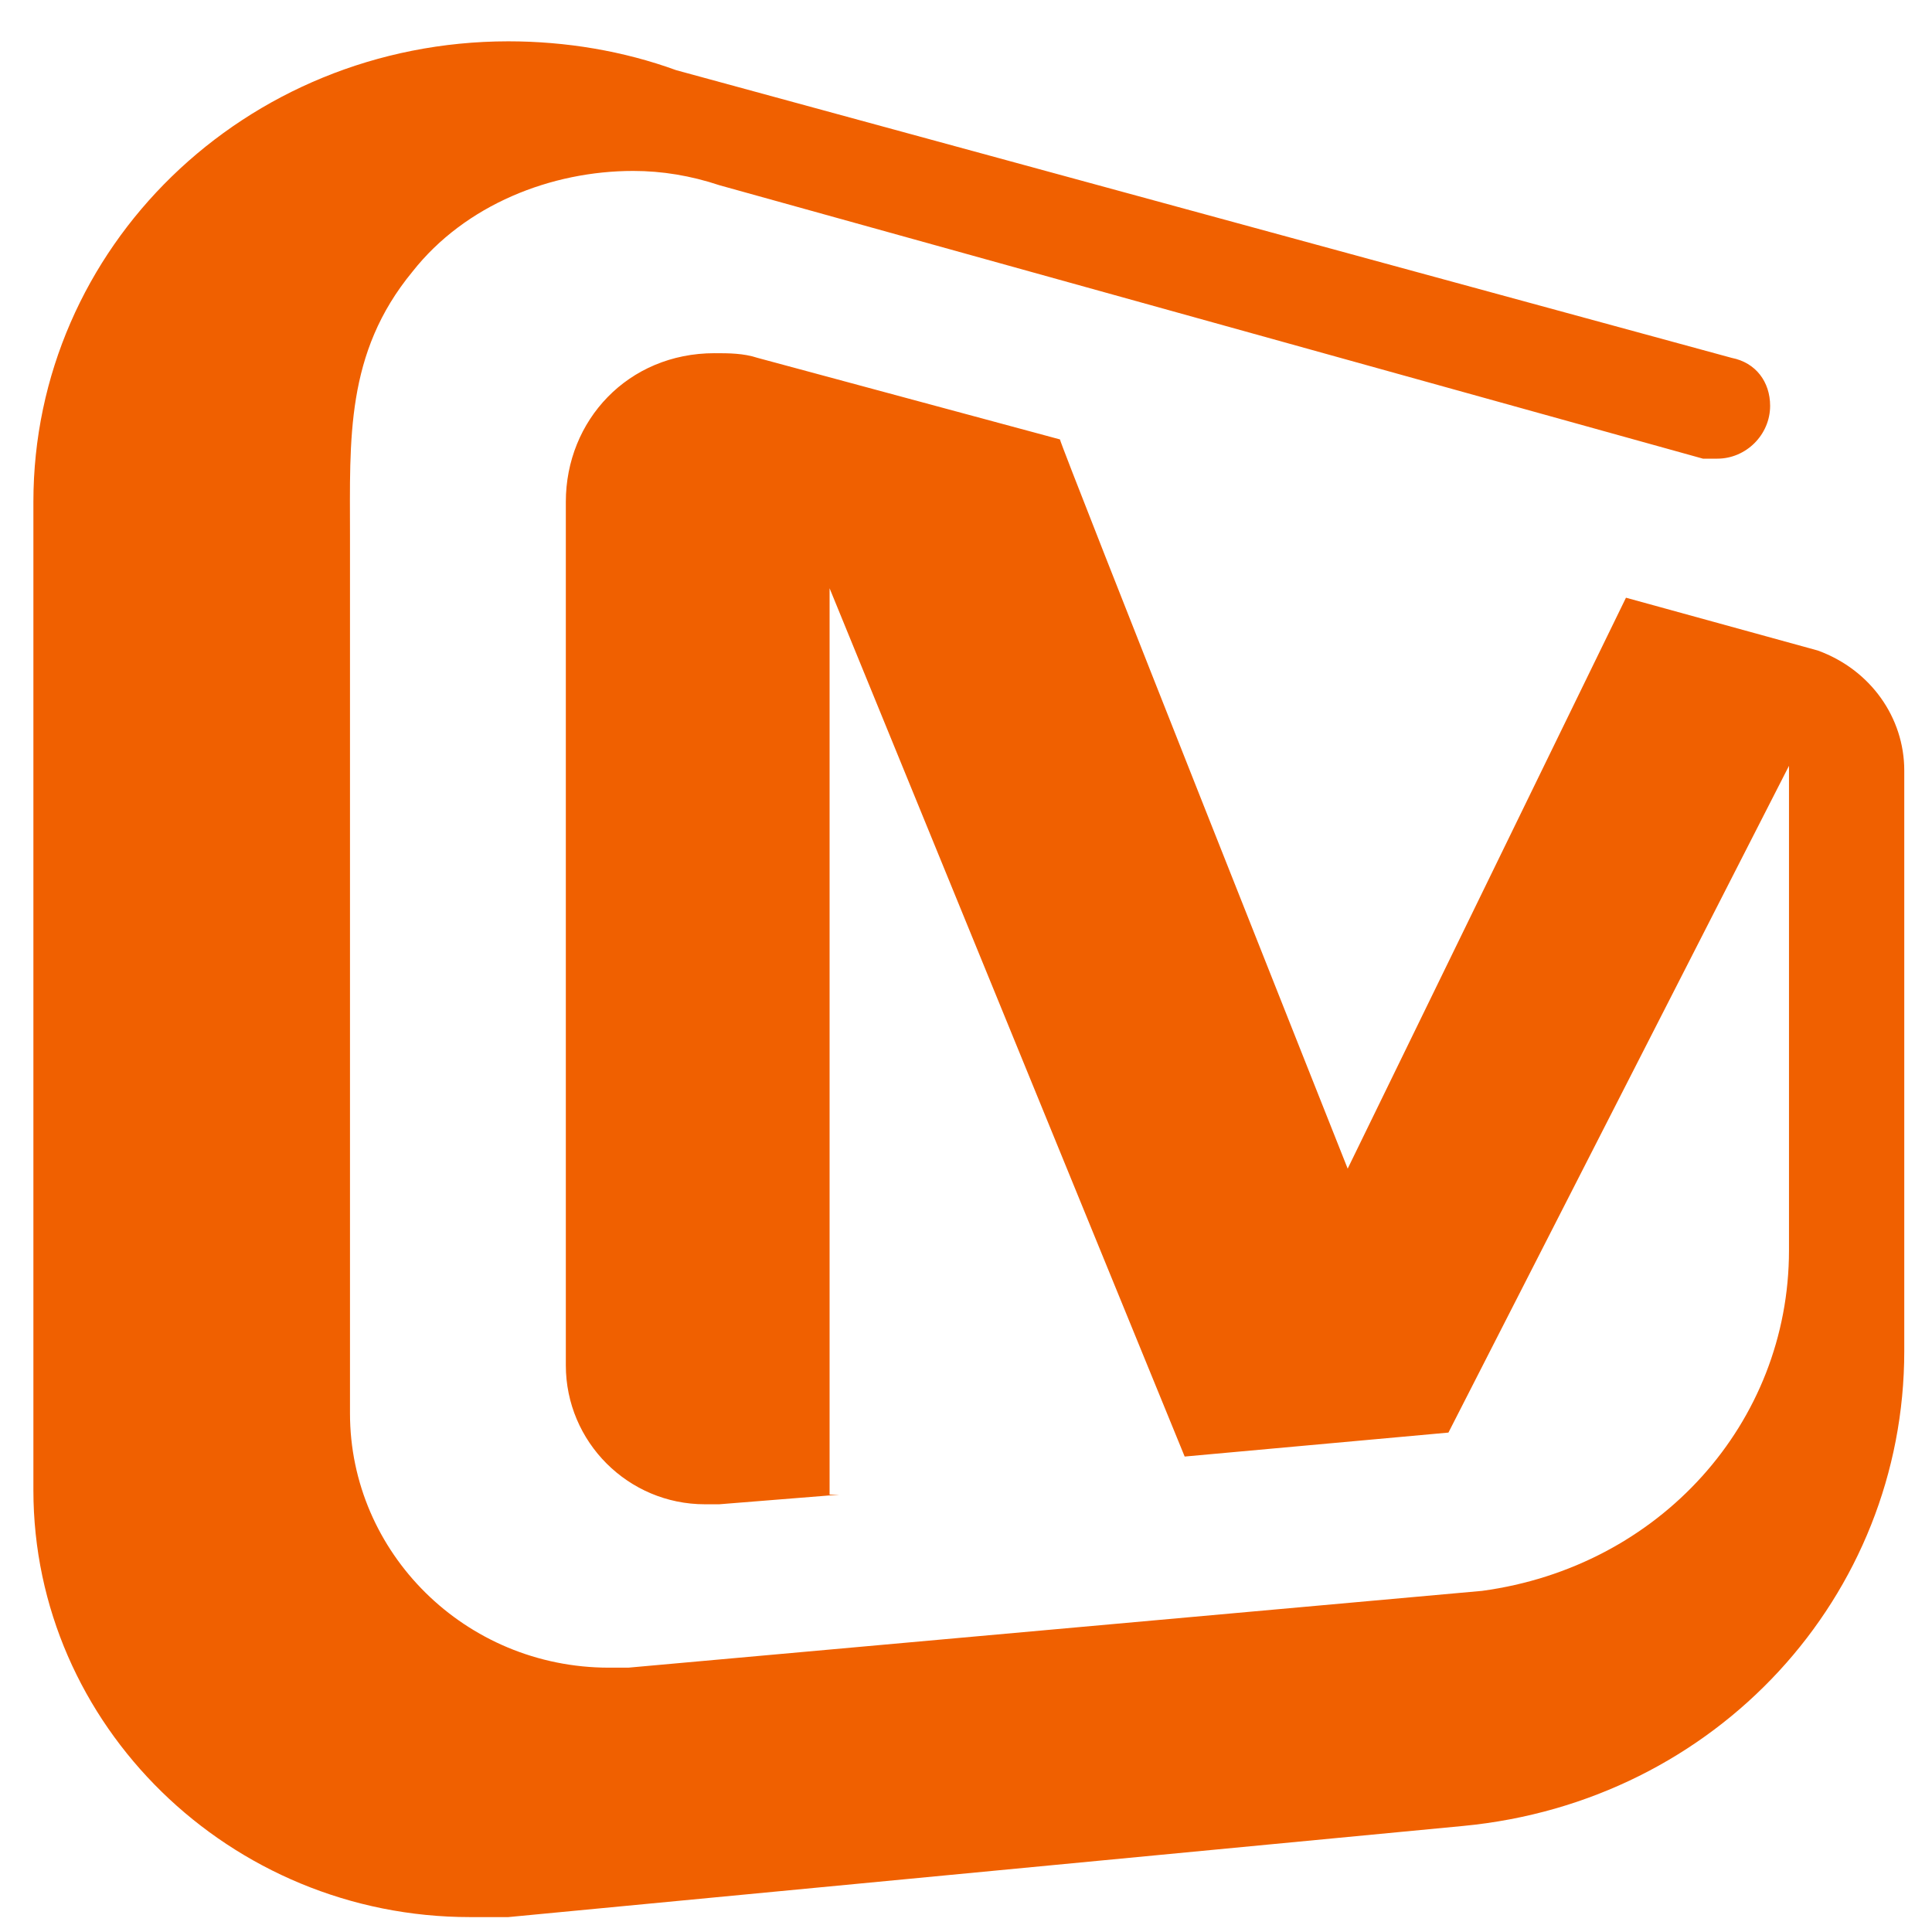 <?xml version="1.0" standalone="no"?><!DOCTYPE svg PUBLIC "-//W3C//DTD SVG 1.1//EN" "http://www.w3.org/Graphics/SVG/1.1/DTD/svg11.dtd"><svg t="1729777465786" class="icon" viewBox="0 0 1024 1024" version="1.1" xmlns="http://www.w3.org/2000/svg" p-id="12453" xmlns:xlink="http://www.w3.org/1999/xlink" width="500" height="500"><path d="M1009.3 716.1V408.4c0-28-17.8-53.4-45.8-63.6l-101.7-28-147.5 302.6S561.8 235.5 561.8 232.9l-160.2-43.2c-7.6-2.5-15.3-2.5-22.9-2.5-45.8 0-78.8 35.6-78.8 78.8v457.6c0 40.7 33.1 73.7 73.7 73.7h7.6l63.6-5.1h-5.1V311.8L627.9 772l139.8-12.7 180.5-353.4v256.8c0 91.5-68.6 167.8-162.7 180.5L333 883.9h-10.2c-76.3 0-137.3-61-137.3-134.8V283.8c0-50.9-2.5-96.6 33.1-139.8 28-35.6 73.7-53.4 117-53.4 15.3 0 30.5 2.5 45.8 7.6l521.2 144.9h7.6c15.3 0 28-12.7 28-28 0-12.7-7.6-22.9-20.3-25.4L358.4 37.2c-28-10.2-58.5-15.3-89-15.3C129.6 22 17.7 131.3 17.7 266v523.8c0 124.6 104.2 226.3 231.4 226.3h20.3l506-48.3c134.7-12.8 233.9-122.1 233.9-251.7z m0 0" fill="#F06000" p-id="12454"></path></svg>